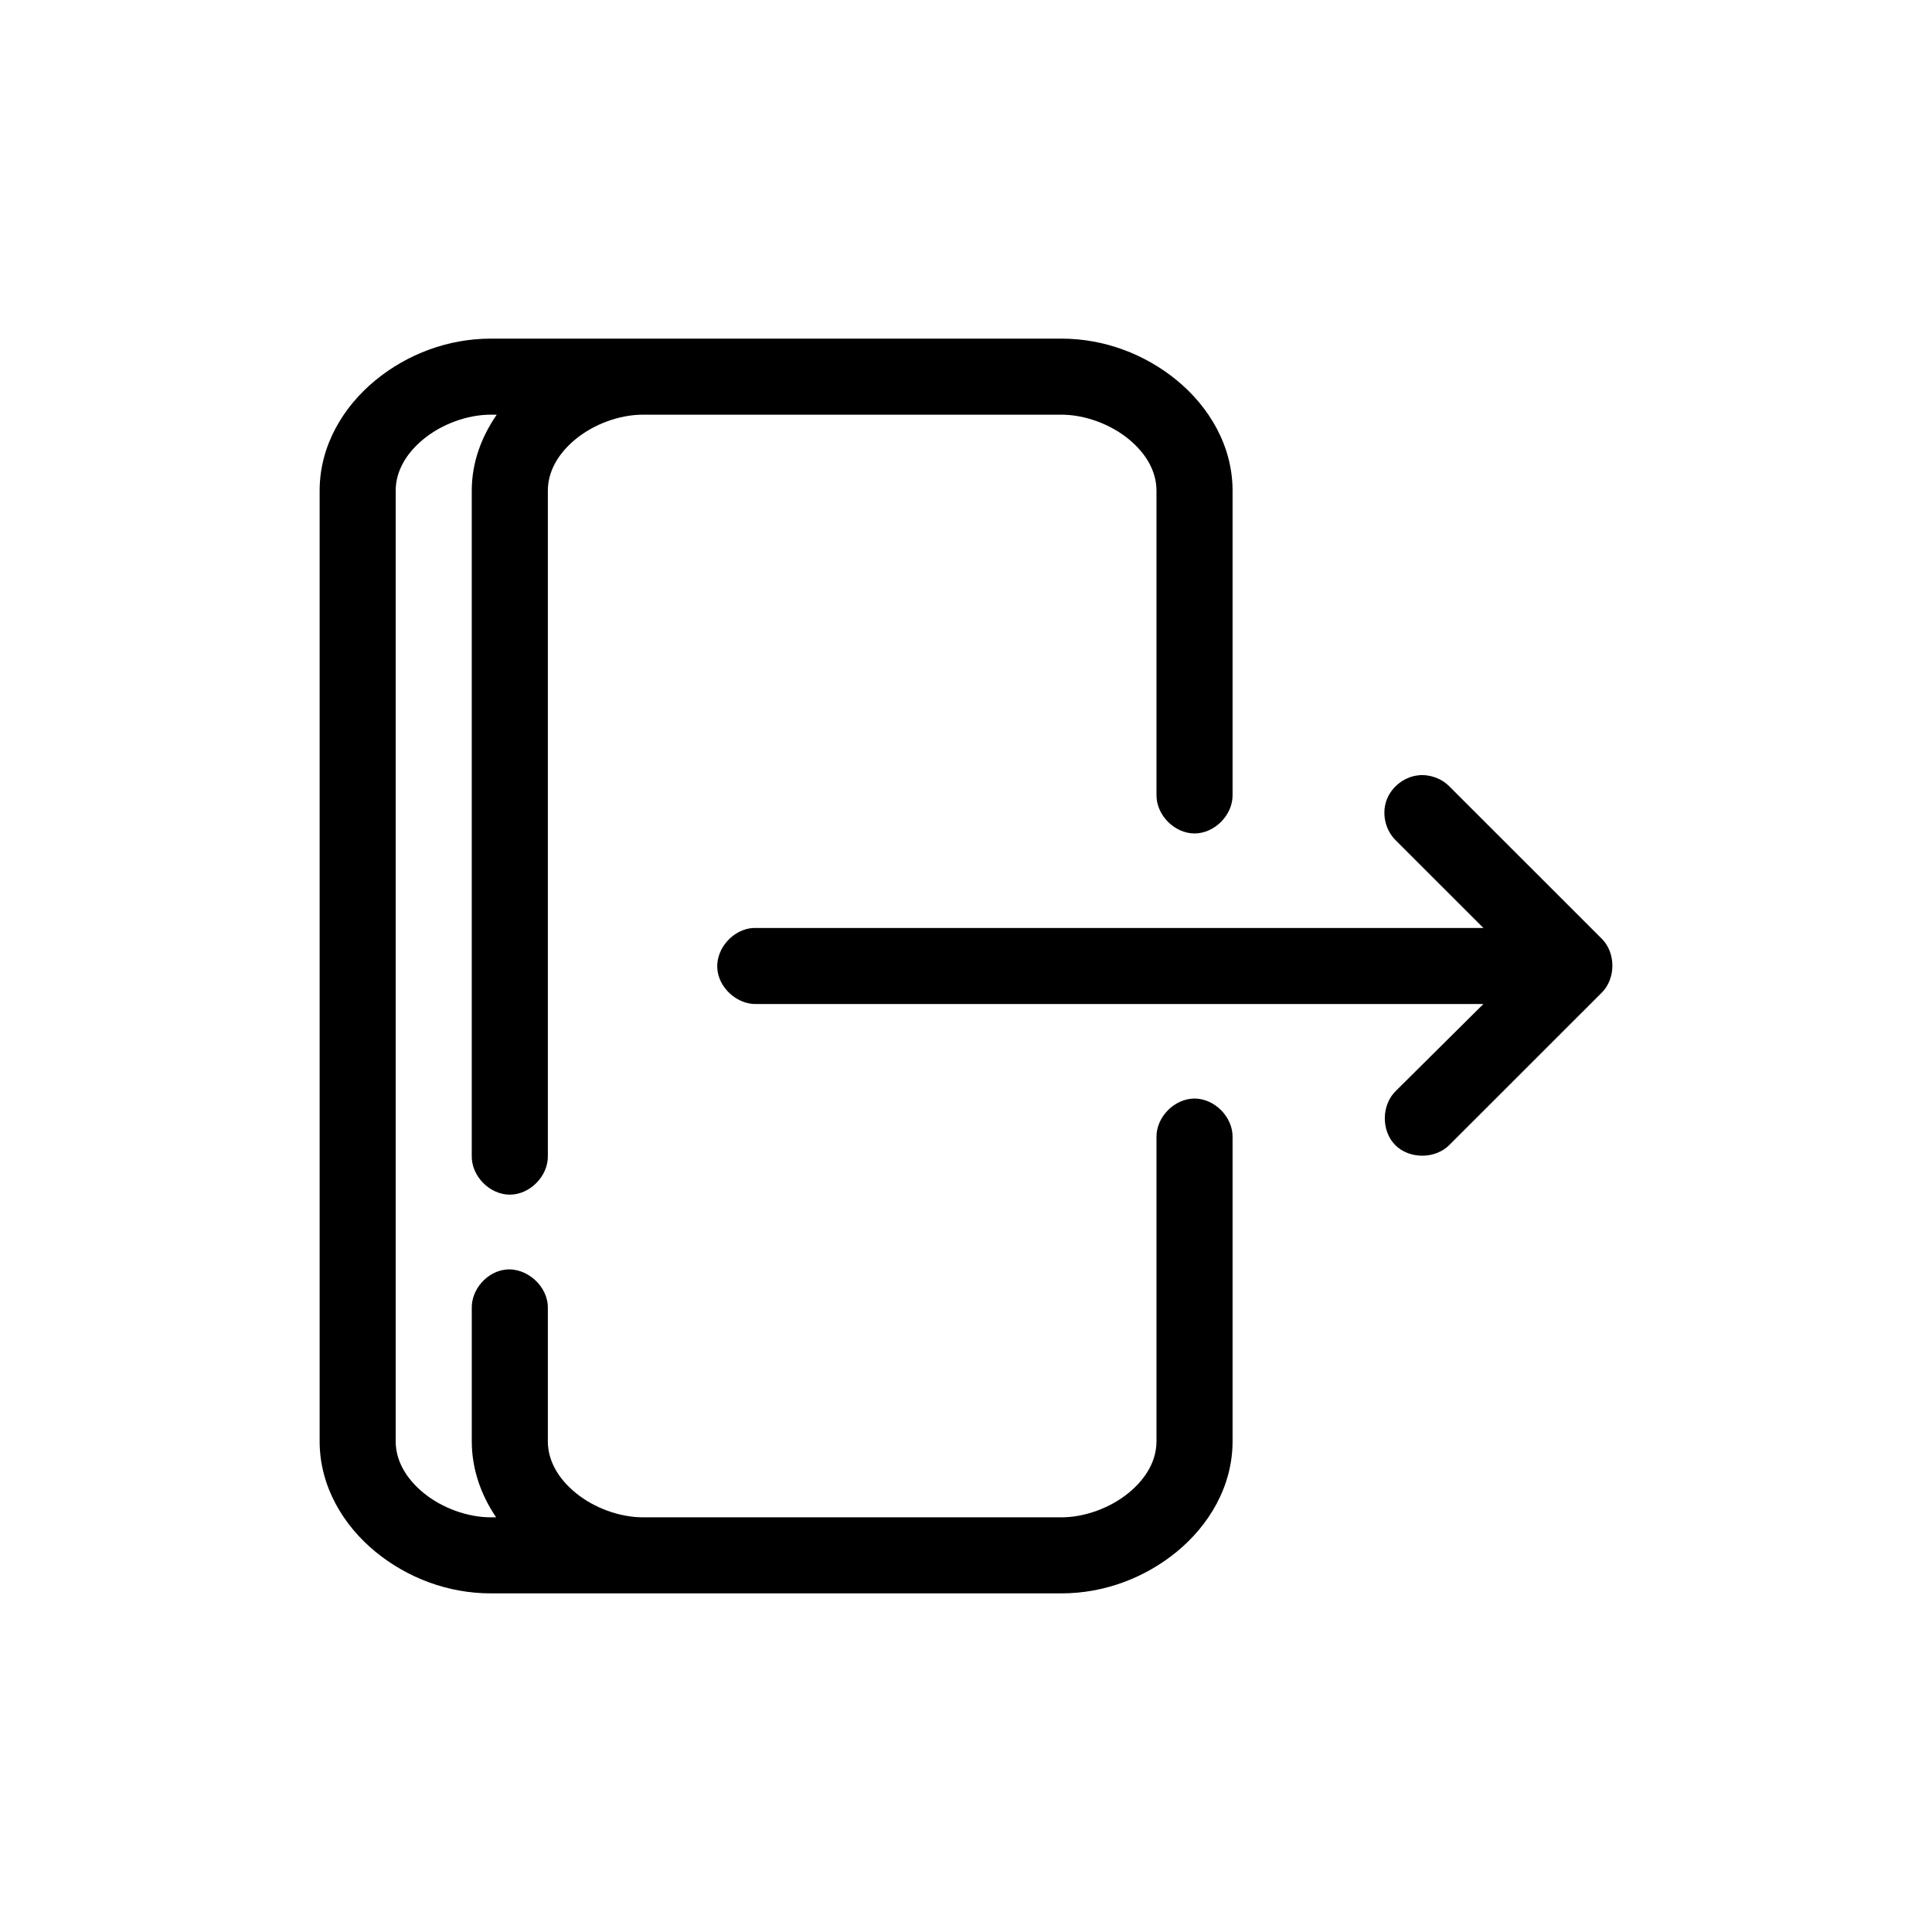 <?xml version="1.0" encoding="UTF-8"?>
<!-- Uploaded to: SVG Find, www.svgrepo.com, Generator: SVG Find Mixer Tools -->
<svg fill="#000000" width="800px" height="800px" version="1.1" viewBox="144 144 512 512" xmlns="http://www.w3.org/2000/svg">
 <path d="m274.07 233.74c-11.305 0-22.09 4.082-30.559 11.02s-14.805 17.277-14.805 29.285v251.91c0 12.008 6.336 22.344 14.805 29.285 8.469 6.938 19.25 11.02 30.559 11.02h151.21c11.305 0 22.09-4.082 30.559-11.02s14.805-17.277 14.805-29.285v-80.609c0.074-5.324-4.754-10.219-10.082-10.219s-10.156 4.898-10.082 10.219v80.609c0 5.012-2.617 9.777-7.402 13.695-4.785 3.918-11.551 6.457-17.801 6.457h-110.89c-6.246 0-13.016-2.535-17.801-6.457-4.785-3.922-7.402-8.684-7.402-13.695v-35.266c0.125-5.715-5.496-10.859-11.184-10.234-4.953 0.543-9.086 5.254-8.977 10.234v35.266c0 7.504 2.535 14.375 6.457 20.152h-1.418c-6.246 0-13.016-2.535-17.801-6.457-4.785-3.922-7.402-8.684-7.402-13.695v-251.91c0-5.012 2.617-9.777 7.402-13.699 4.785-3.922 11.551-6.453 17.801-6.453h1.574c-3.996 5.816-6.617 12.57-6.617 20.152v176.33c-0.074 5.324 4.754 10.219 10.082 10.219 5.328 0 10.156-4.898 10.082-10.219v-176.33c0-5.012 2.617-9.777 7.402-13.699 4.785-3.922 11.551-6.453 17.801-6.453h110.89c6.246 0 13.016 2.535 17.801 6.453 4.785 3.922 7.402 8.684 7.402 13.699v80.609c-0.074 5.324 4.754 10.219 10.082 10.219s10.156-4.894 10.082-10.219v-80.609c0-12.008-6.336-22.344-14.805-29.285-8.469-6.938-19.25-11.02-30.559-11.02h-151.21zm245.88 115.72c-3.816 0.371-7.301 3.117-8.551 6.738-1.254 3.625-0.207 7.934 2.566 10.578l23.156 23.145h-193.43c-5.277 0.246-9.859 5.273-9.609 10.547 0.246 5.277 5.277 9.852 10.555 9.605h192.48l-23.156 22.984c-3.871 3.68-3.981 10.59-0.219 14.387 3.758 3.797 10.672 3.769 14.398-0.059l40.324-40.305c3.777-3.734 3.777-10.59 0-14.328l-40.324-40.305c-2.098-2.148-5.199-3.281-8.191-2.992z"/>
</svg>